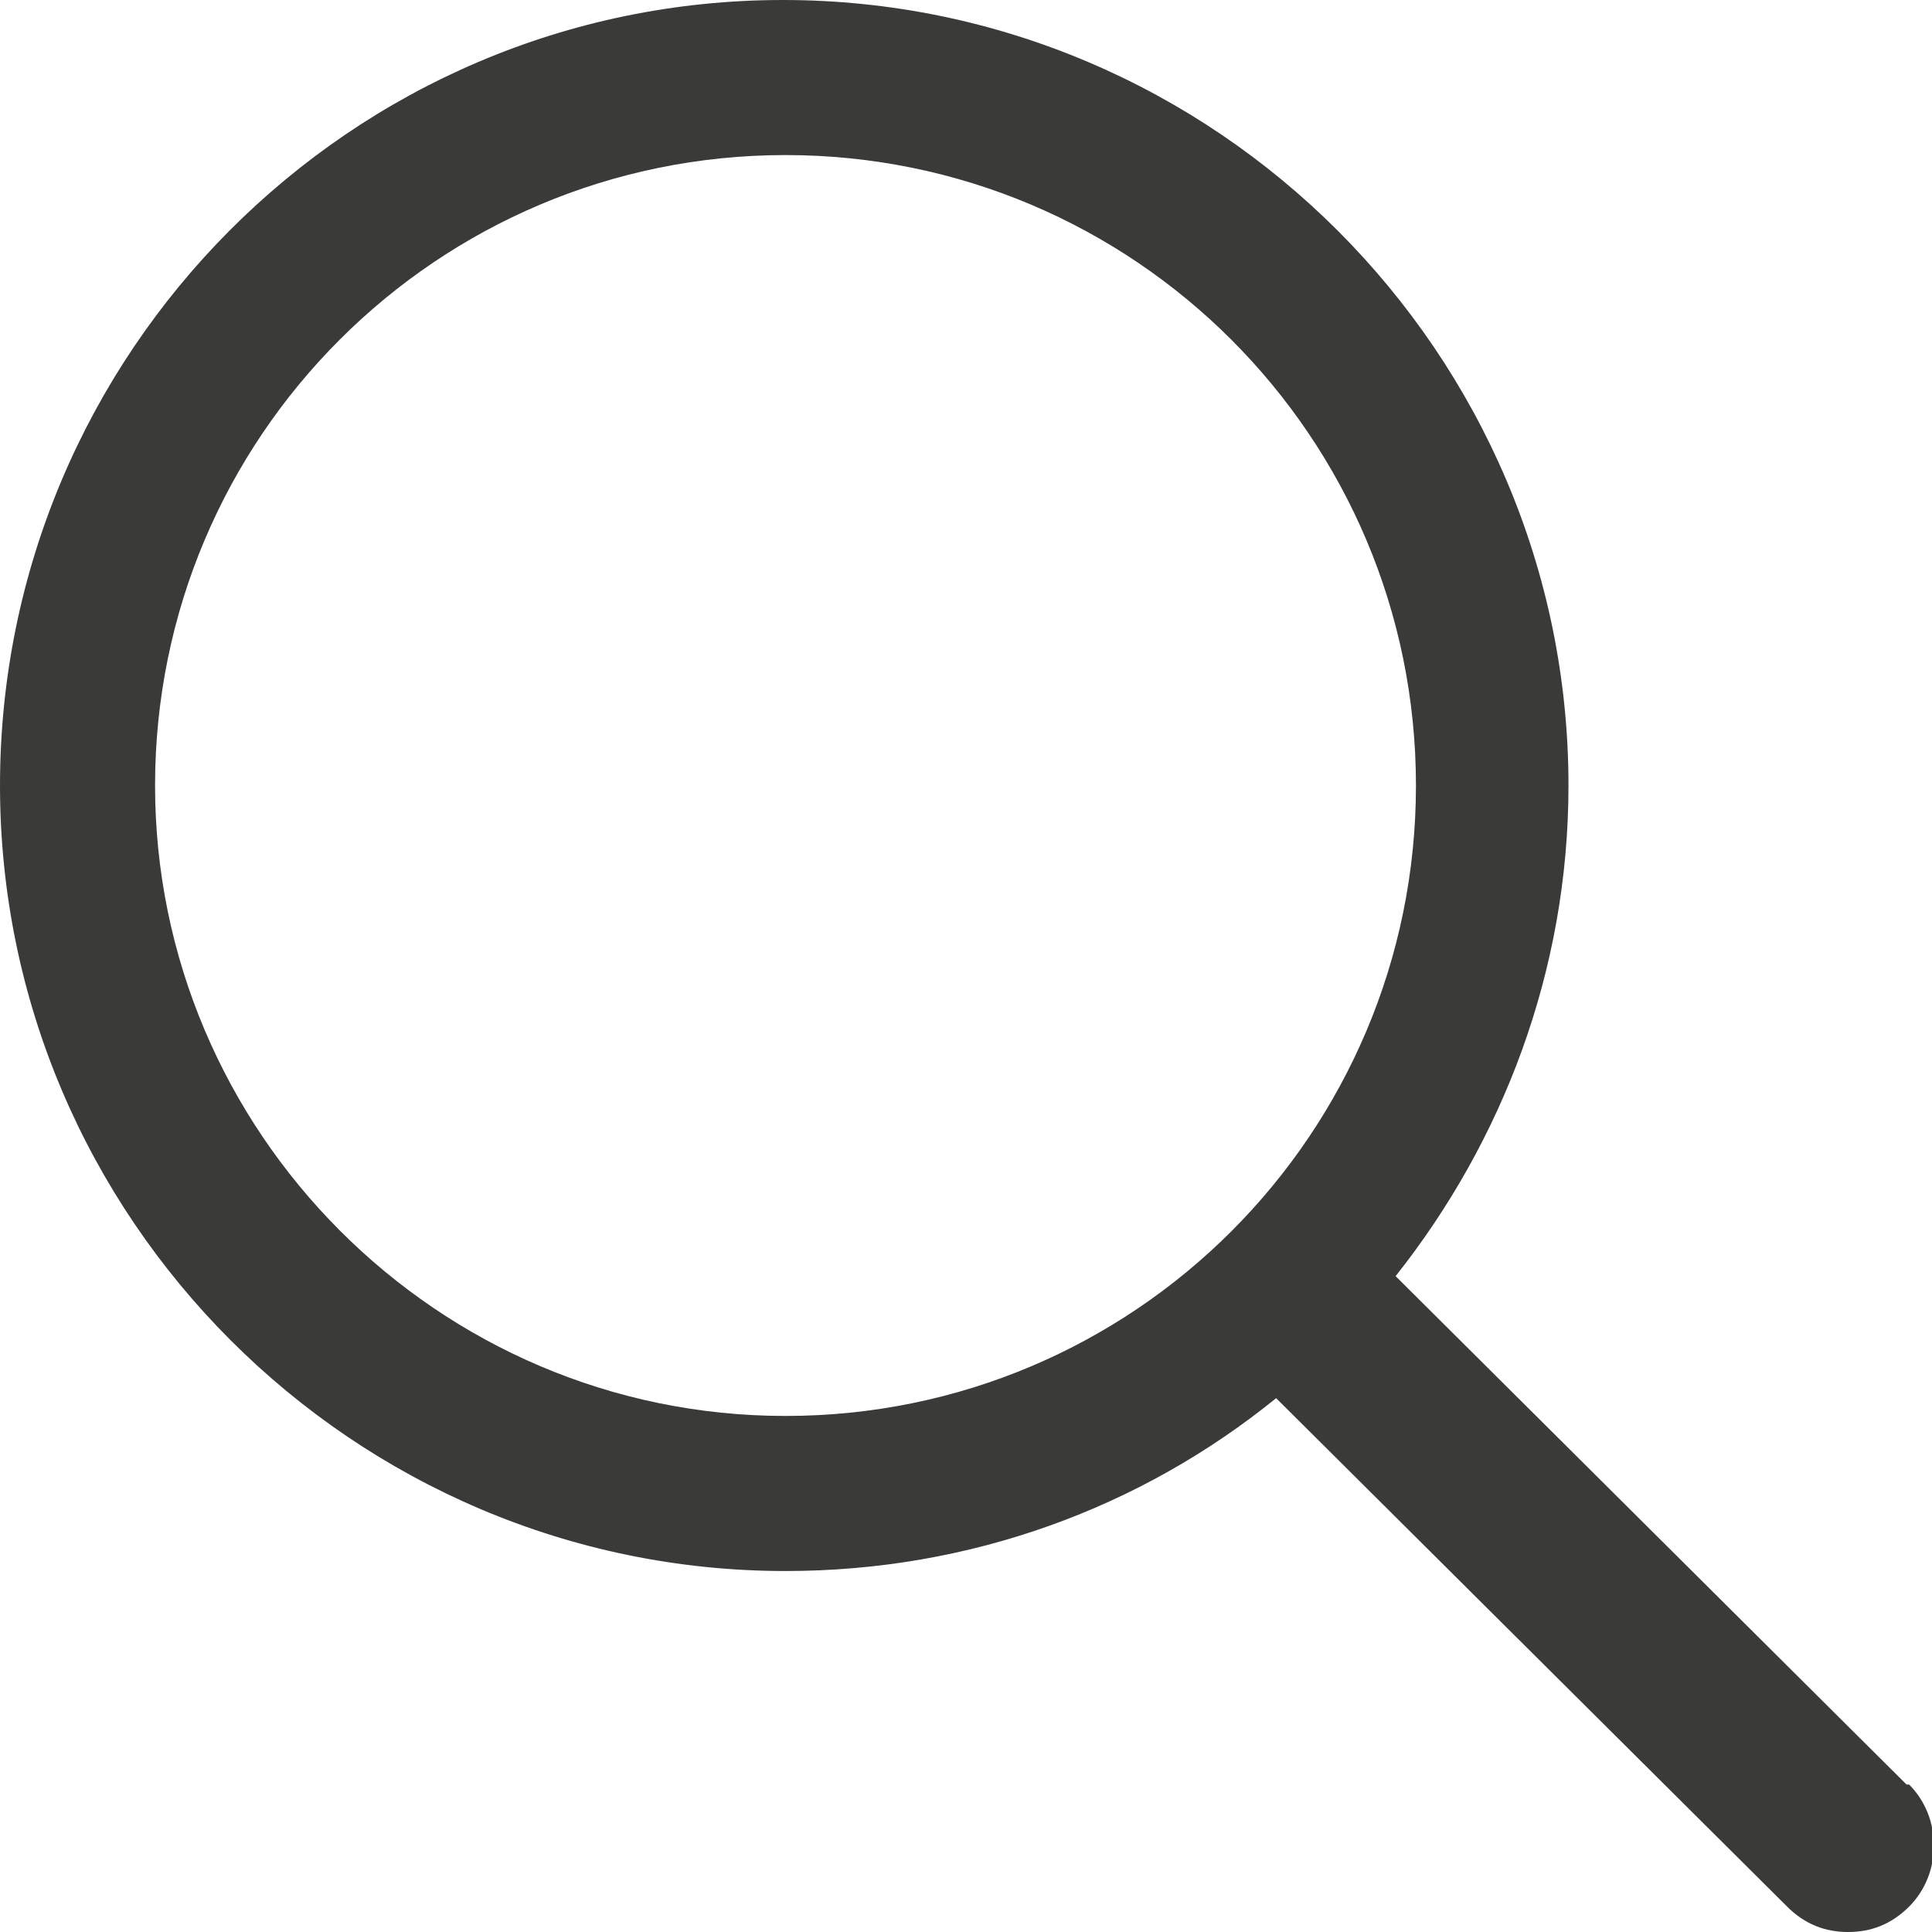 <?xml version="1.0" encoding="UTF-8"?>
<svg id="Calque_2" data-name="Calque 2" xmlns="http://www.w3.org/2000/svg" viewBox="0 0 7.6 7.6">
  <defs>
    <style>
      .cls-1 {
        fill: #3a3a39;
        stroke-width: 0px;
      }
    </style>
  </defs>
  <g id="Calque_1-2" data-name="Calque 1">
    <path class="cls-1" d="m7.5,7.02l-2.01-2c.42-.53.68-1.2.68-1.93,0-1.7-1.39-3.09-3.09-3.09S0,1.39,0,3.09s1.39,3.09,3.09,3.09c.73,0,1.4-.25,1.93-.68l2.01,2c.07.07.15.1.24.1s.17-.03.24-.1c.13-.13.13-.35,0-.48ZM.61,3.09C.61,1.72,1.72.61,3.09.61s2.48,1.11,2.48,2.48-1.11,2.48-2.48,2.48S.61,4.45.61,3.09Z"/>
  </g>
</svg>